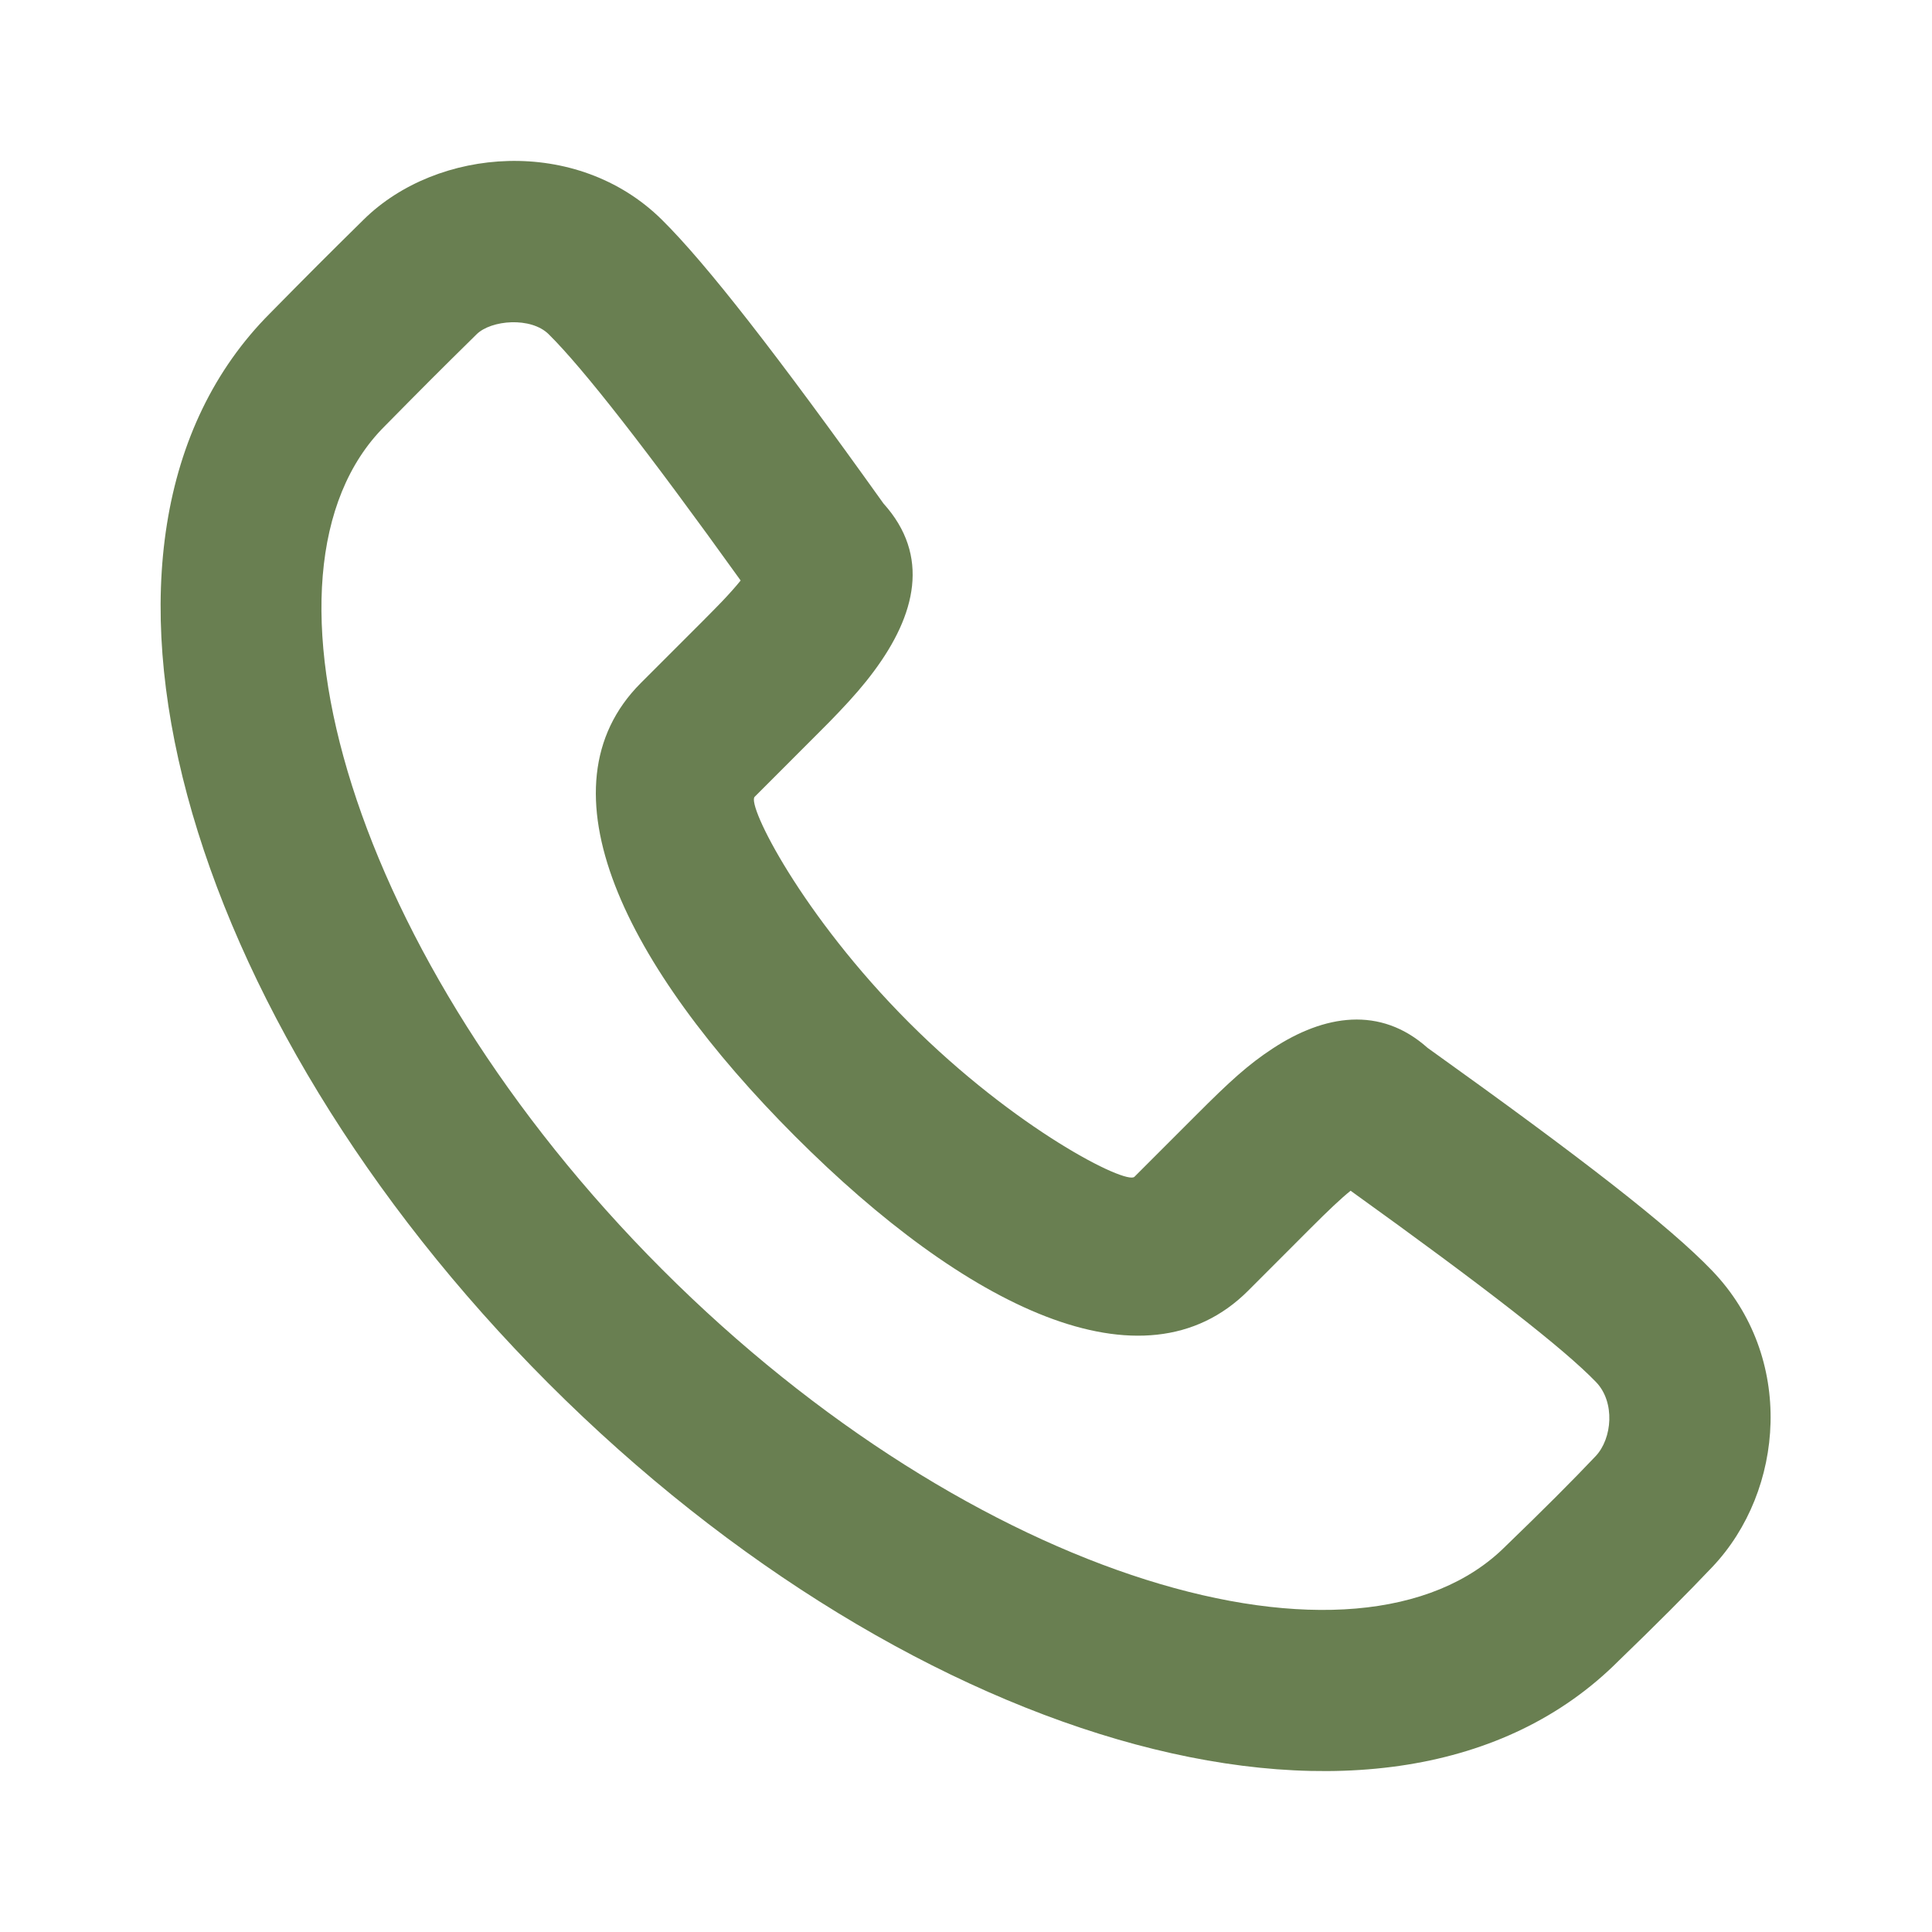 <?xml version="1.0" encoding="UTF-8"?> <svg xmlns="http://www.w3.org/2000/svg" width="28" height="28" viewBox="0 0 28 28" fill="none"><path fill-rule="evenodd" clip-rule="evenodd" d="M12.666 9.727C13.271 8.913 13.487 8.054 12.804 7.297C11.27 5.15 10.238 3.822 9.591 3.183C8.36 1.968 6.336 2.132 5.271 3.182C4.699 3.746 4.505 3.94 3.917 4.537C0.644 7.812 2.64 14.735 7.947 20.047C13.252 25.357 20.175 27.355 23.455 24.073C23.997 23.55 24.456 23.09 24.818 22.708C25.863 21.604 26.021 19.669 24.811 18.413C24.191 17.768 22.925 16.786 20.689 15.186C20.003 14.574 19.191 14.706 18.446 15.195C18.088 15.43 17.827 15.668 17.335 16.161L16.441 17.055C16.323 17.173 14.725 16.372 13.173 14.819C11.62 13.264 10.82 11.665 10.937 11.548C11.178 11.307 11.477 11.008 11.831 10.653C11.988 10.497 12.062 10.421 12.158 10.32C12.357 10.111 12.523 9.921 12.666 9.727ZM18.09 18.705L18.984 17.81C19.255 17.539 19.431 17.372 19.574 17.257C21.533 18.665 22.668 19.549 23.132 20.031C23.41 20.32 23.367 20.848 23.125 21.104C22.79 21.458 22.355 21.893 21.821 22.408C19.7 24.53 14.112 22.918 9.596 18.397C5.079 13.875 3.467 8.286 5.572 6.18C6.158 5.586 6.343 5.4 6.907 4.845C7.119 4.636 7.695 4.589 7.952 4.844C8.45 5.336 9.375 6.519 10.734 8.413C10.664 8.5 10.576 8.599 10.469 8.712C10.39 8.794 10.325 8.86 10.182 9.004C9.828 9.358 9.53 9.656 9.288 9.898C7.768 11.418 9.063 14.005 11.523 16.468C13.982 18.929 16.57 20.226 18.09 18.705Z" fill="#697F51"></path></svg> 